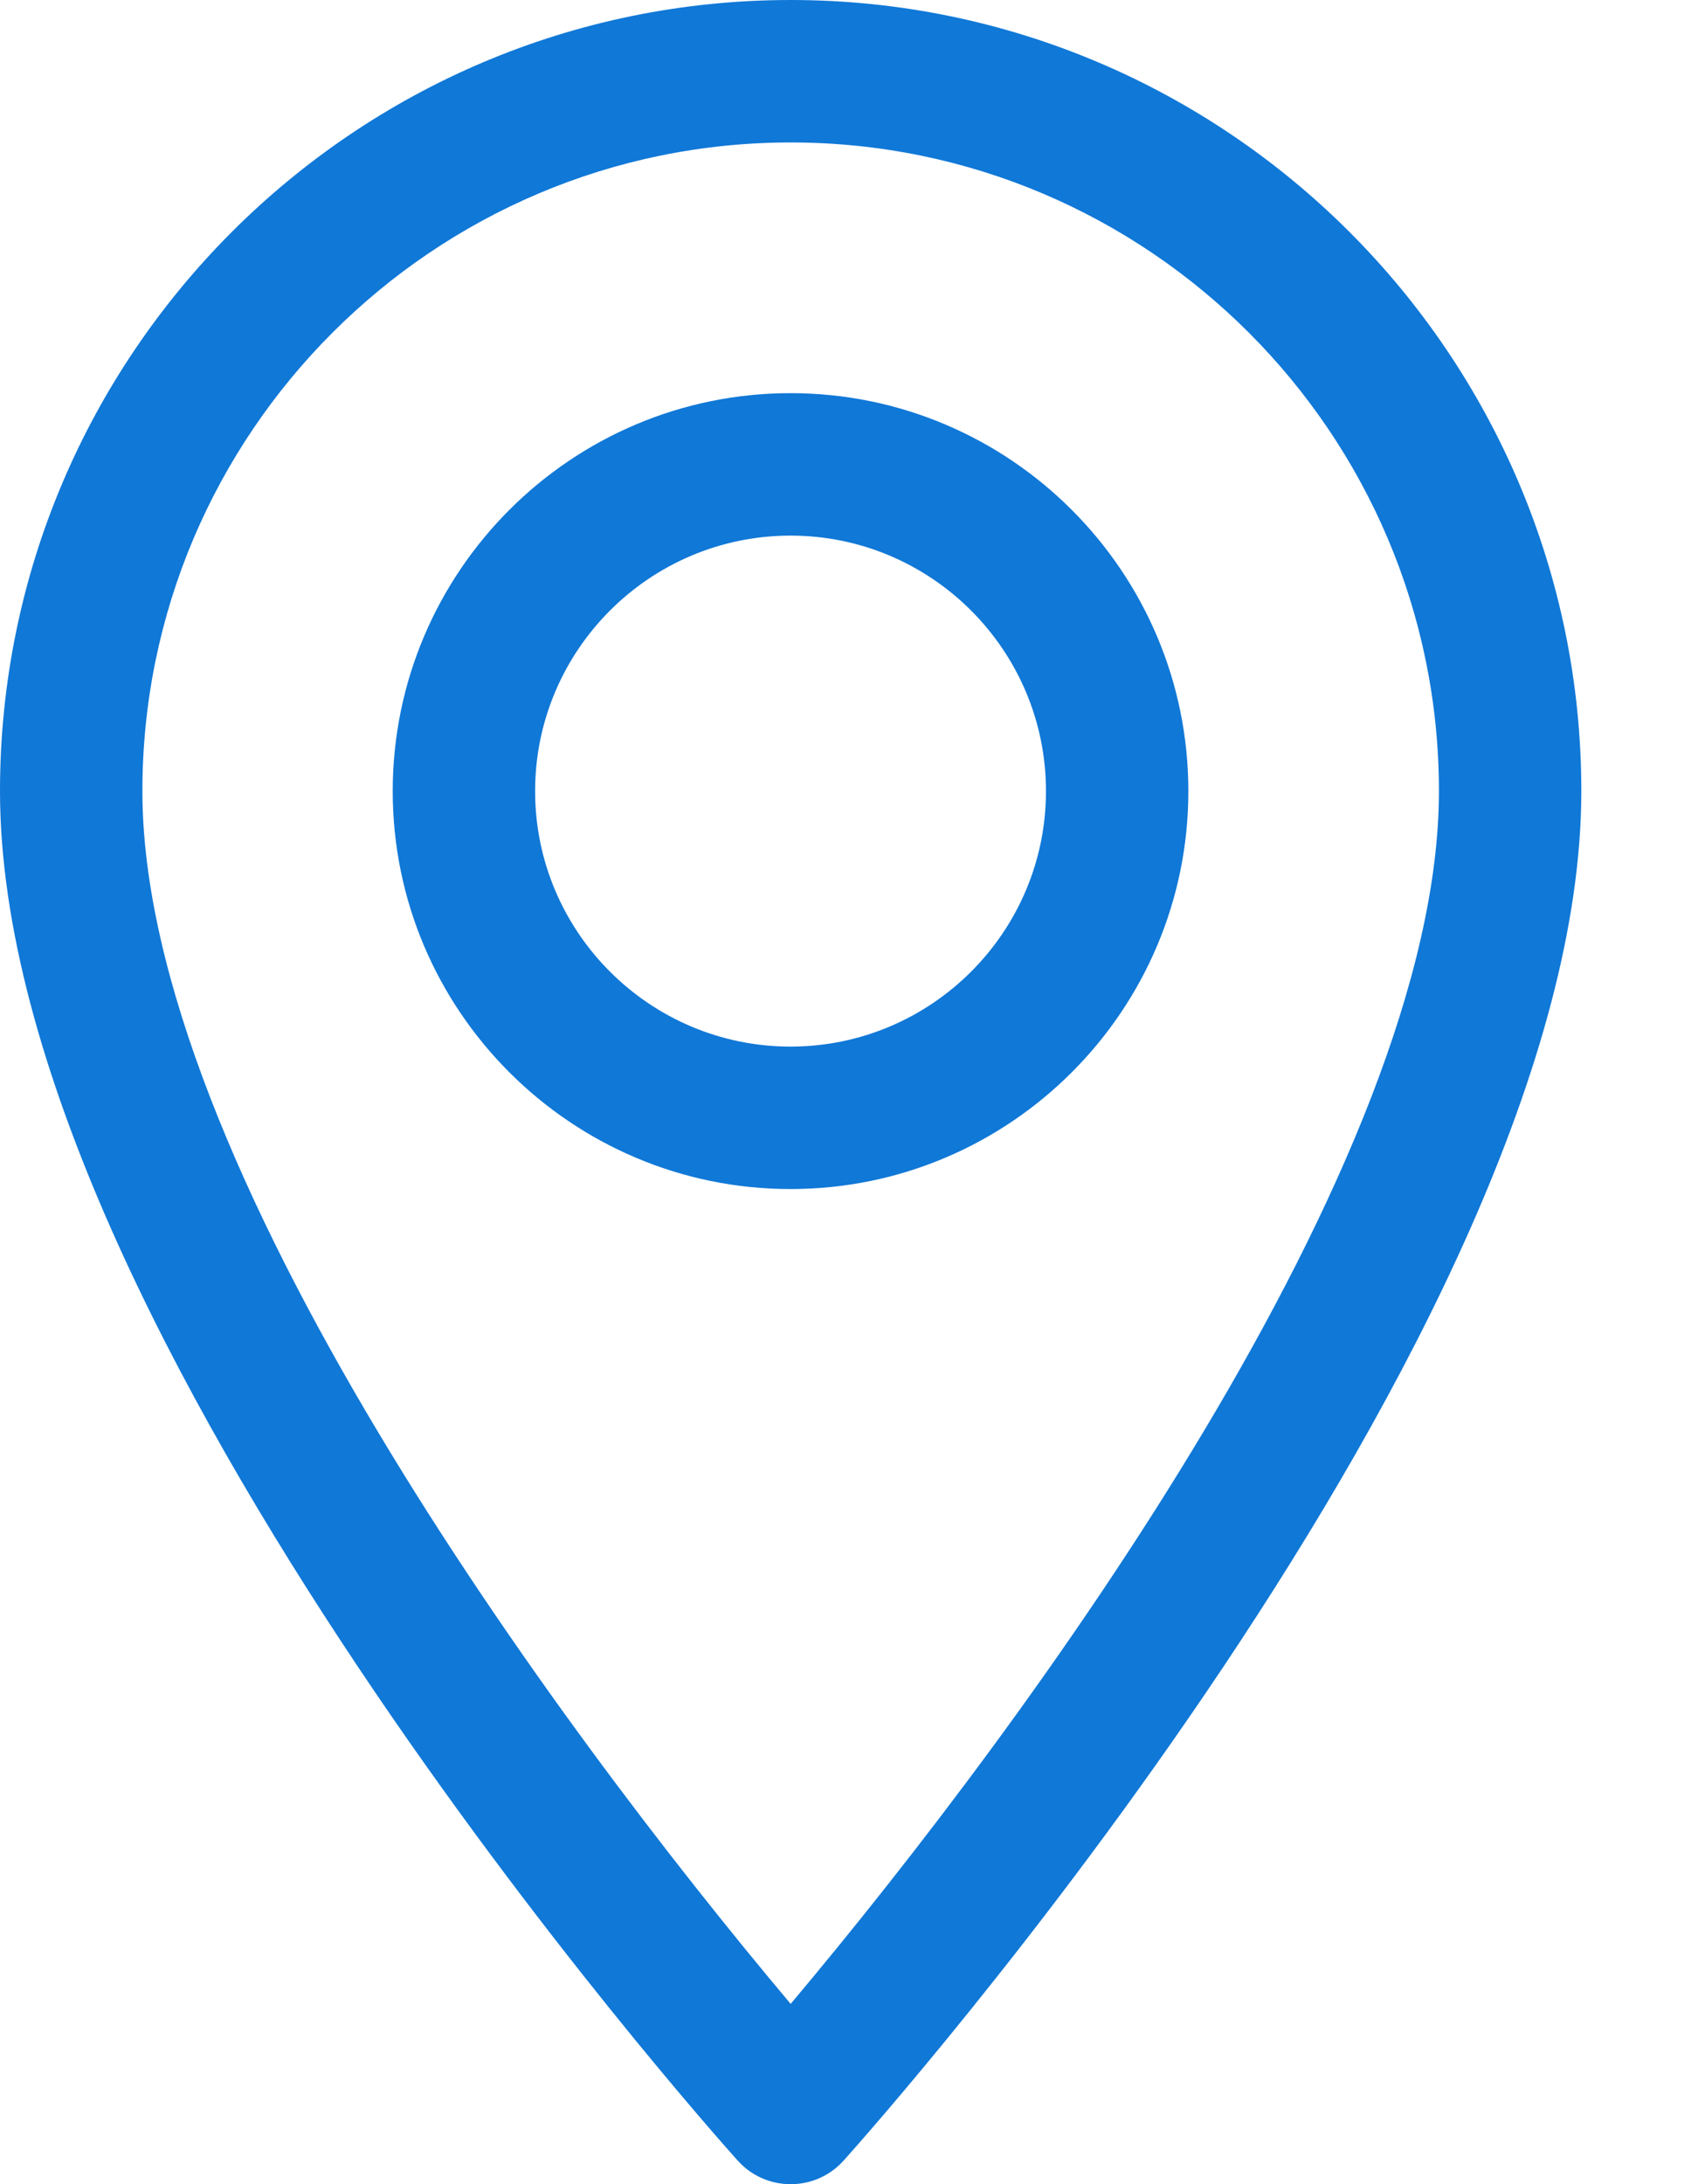 <svg width="14" height="18" viewBox="0 0 14 18" fill="none" xmlns="http://www.w3.org/2000/svg">
<path d="M6.519 0C2.924 0 0 2.924 0 6.519C0 10.98 5.834 17.529 6.082 17.805C6.315 18.065 6.723 18.065 6.956 17.805C7.204 17.529 13.038 10.98 13.038 6.519C13.038 2.924 10.113 0 6.519 0ZM6.519 16.514C4.556 14.182 1.174 9.581 1.174 6.519C1.174 3.572 3.572 1.174 6.519 1.174C9.466 1.174 11.864 3.572 11.864 6.519C11.864 9.581 8.483 14.181 6.519 16.514Z" fill="#1078D7"/>
<path d="M6.518 3.24C4.71 3.24 3.238 4.711 3.238 6.52C3.238 8.328 4.71 9.799 6.518 9.799C8.327 9.799 9.798 8.328 9.798 6.52C9.798 4.711 8.327 3.24 6.518 3.24ZM6.518 8.625C5.357 8.625 4.412 7.681 4.412 6.52C4.412 5.358 5.357 4.414 6.518 4.414C7.679 4.414 8.624 5.358 8.624 6.52C8.624 7.681 7.679 8.625 6.518 8.625Z" fill="#1078D7"/>
</svg>
